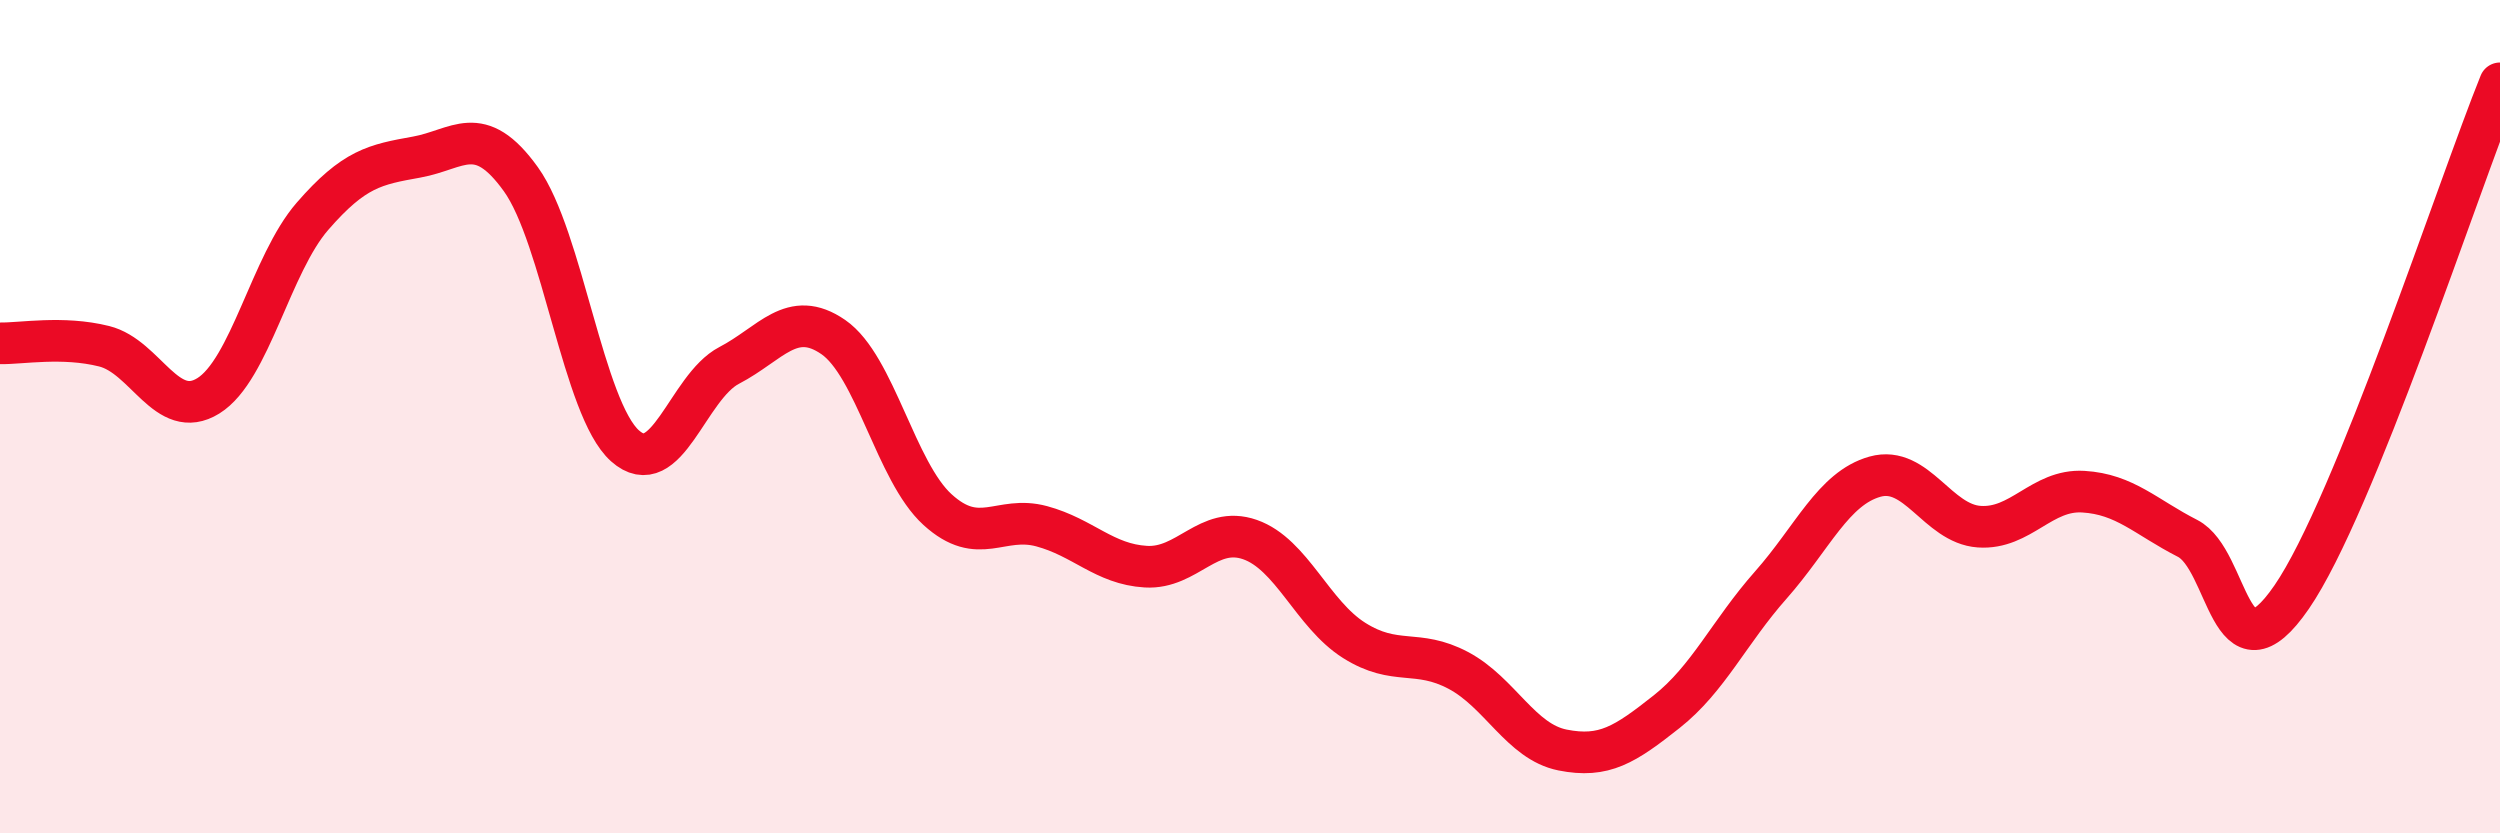 
    <svg width="60" height="20" viewBox="0 0 60 20" xmlns="http://www.w3.org/2000/svg">
      <path
        d="M 0,8.24 C 0.5,8.25 1.5,8.06 2.5,8.31 C 3.5,8.56 4,10.12 5,9.5 C 6,8.88 6.5,6.34 7.5,5.19 C 8.5,4.04 9,3.95 10,3.77 C 11,3.59 11.5,2.91 12.5,4.3 C 13.5,5.69 14,9.81 15,10.7 C 16,11.59 16.5,9.29 17.5,8.77 C 18.5,8.25 19,7.4 20,8.09 C 21,8.78 21.5,11.32 22.5,12.23 C 23.5,13.14 24,12.36 25,12.63 C 26,12.9 26.5,13.54 27.5,13.6 C 28.5,13.66 29,12.6 30,12.95 C 31,13.3 31.5,14.74 32.5,15.37 C 33.5,16 34,15.56 35,16.09 C 36,16.62 36.5,17.8 37.5,18 C 38.5,18.2 39,17.87 40,17.08 C 41,16.29 41.5,15.17 42.5,14.04 C 43.5,12.91 44,11.72 45,11.44 C 46,11.16 46.5,12.57 47.5,12.64 C 48.5,12.71 49,11.74 50,11.8 C 51,11.86 51.5,12.41 52.5,12.92 C 53.5,13.43 53.5,16.51 55,14.33 C 56.5,12.15 59,4.47 60,2L60 20L0 20Z"
        fill="#EB0A25"
        opacity="0.1"
        stroke-linecap="round"
        stroke-linejoin="round"
      />
      <path
        d="M 0,8.24 C 0.5,8.25 1.5,8.06 2.5,8.31 C 3.5,8.56 4,10.12 5,9.5 C 6,8.88 6.5,6.34 7.5,5.19 C 8.5,4.04 9,3.95 10,3.77 C 11,3.59 11.5,2.91 12.5,4.3 C 13.5,5.69 14,9.81 15,10.7 C 16,11.59 16.5,9.29 17.5,8.77 C 18.5,8.25 19,7.4 20,8.09 C 21,8.78 21.5,11.32 22.5,12.23 C 23.5,13.14 24,12.36 25,12.63 C 26,12.9 26.5,13.54 27.5,13.6 C 28.5,13.66 29,12.6 30,12.95 C 31,13.3 31.5,14.74 32.5,15.37 C 33.5,16 34,15.56 35,16.09 C 36,16.62 36.5,17.8 37.5,18 C 38.5,18.2 39,17.87 40,17.08 C 41,16.29 41.5,15.17 42.5,14.04 C 43.5,12.91 44,11.72 45,11.44 C 46,11.16 46.5,12.57 47.5,12.64 C 48.5,12.71 49,11.74 50,11.8 C 51,11.86 51.5,12.41 52.5,12.92 C 53.5,13.43 53.5,16.51 55,14.33 C 56.5,12.15 59,4.47 60,2"
        stroke="#EB0A25"
        stroke-width="1"
        fill="none"
        stroke-linecap="round"
        stroke-linejoin="round"
      />
    </svg>
  